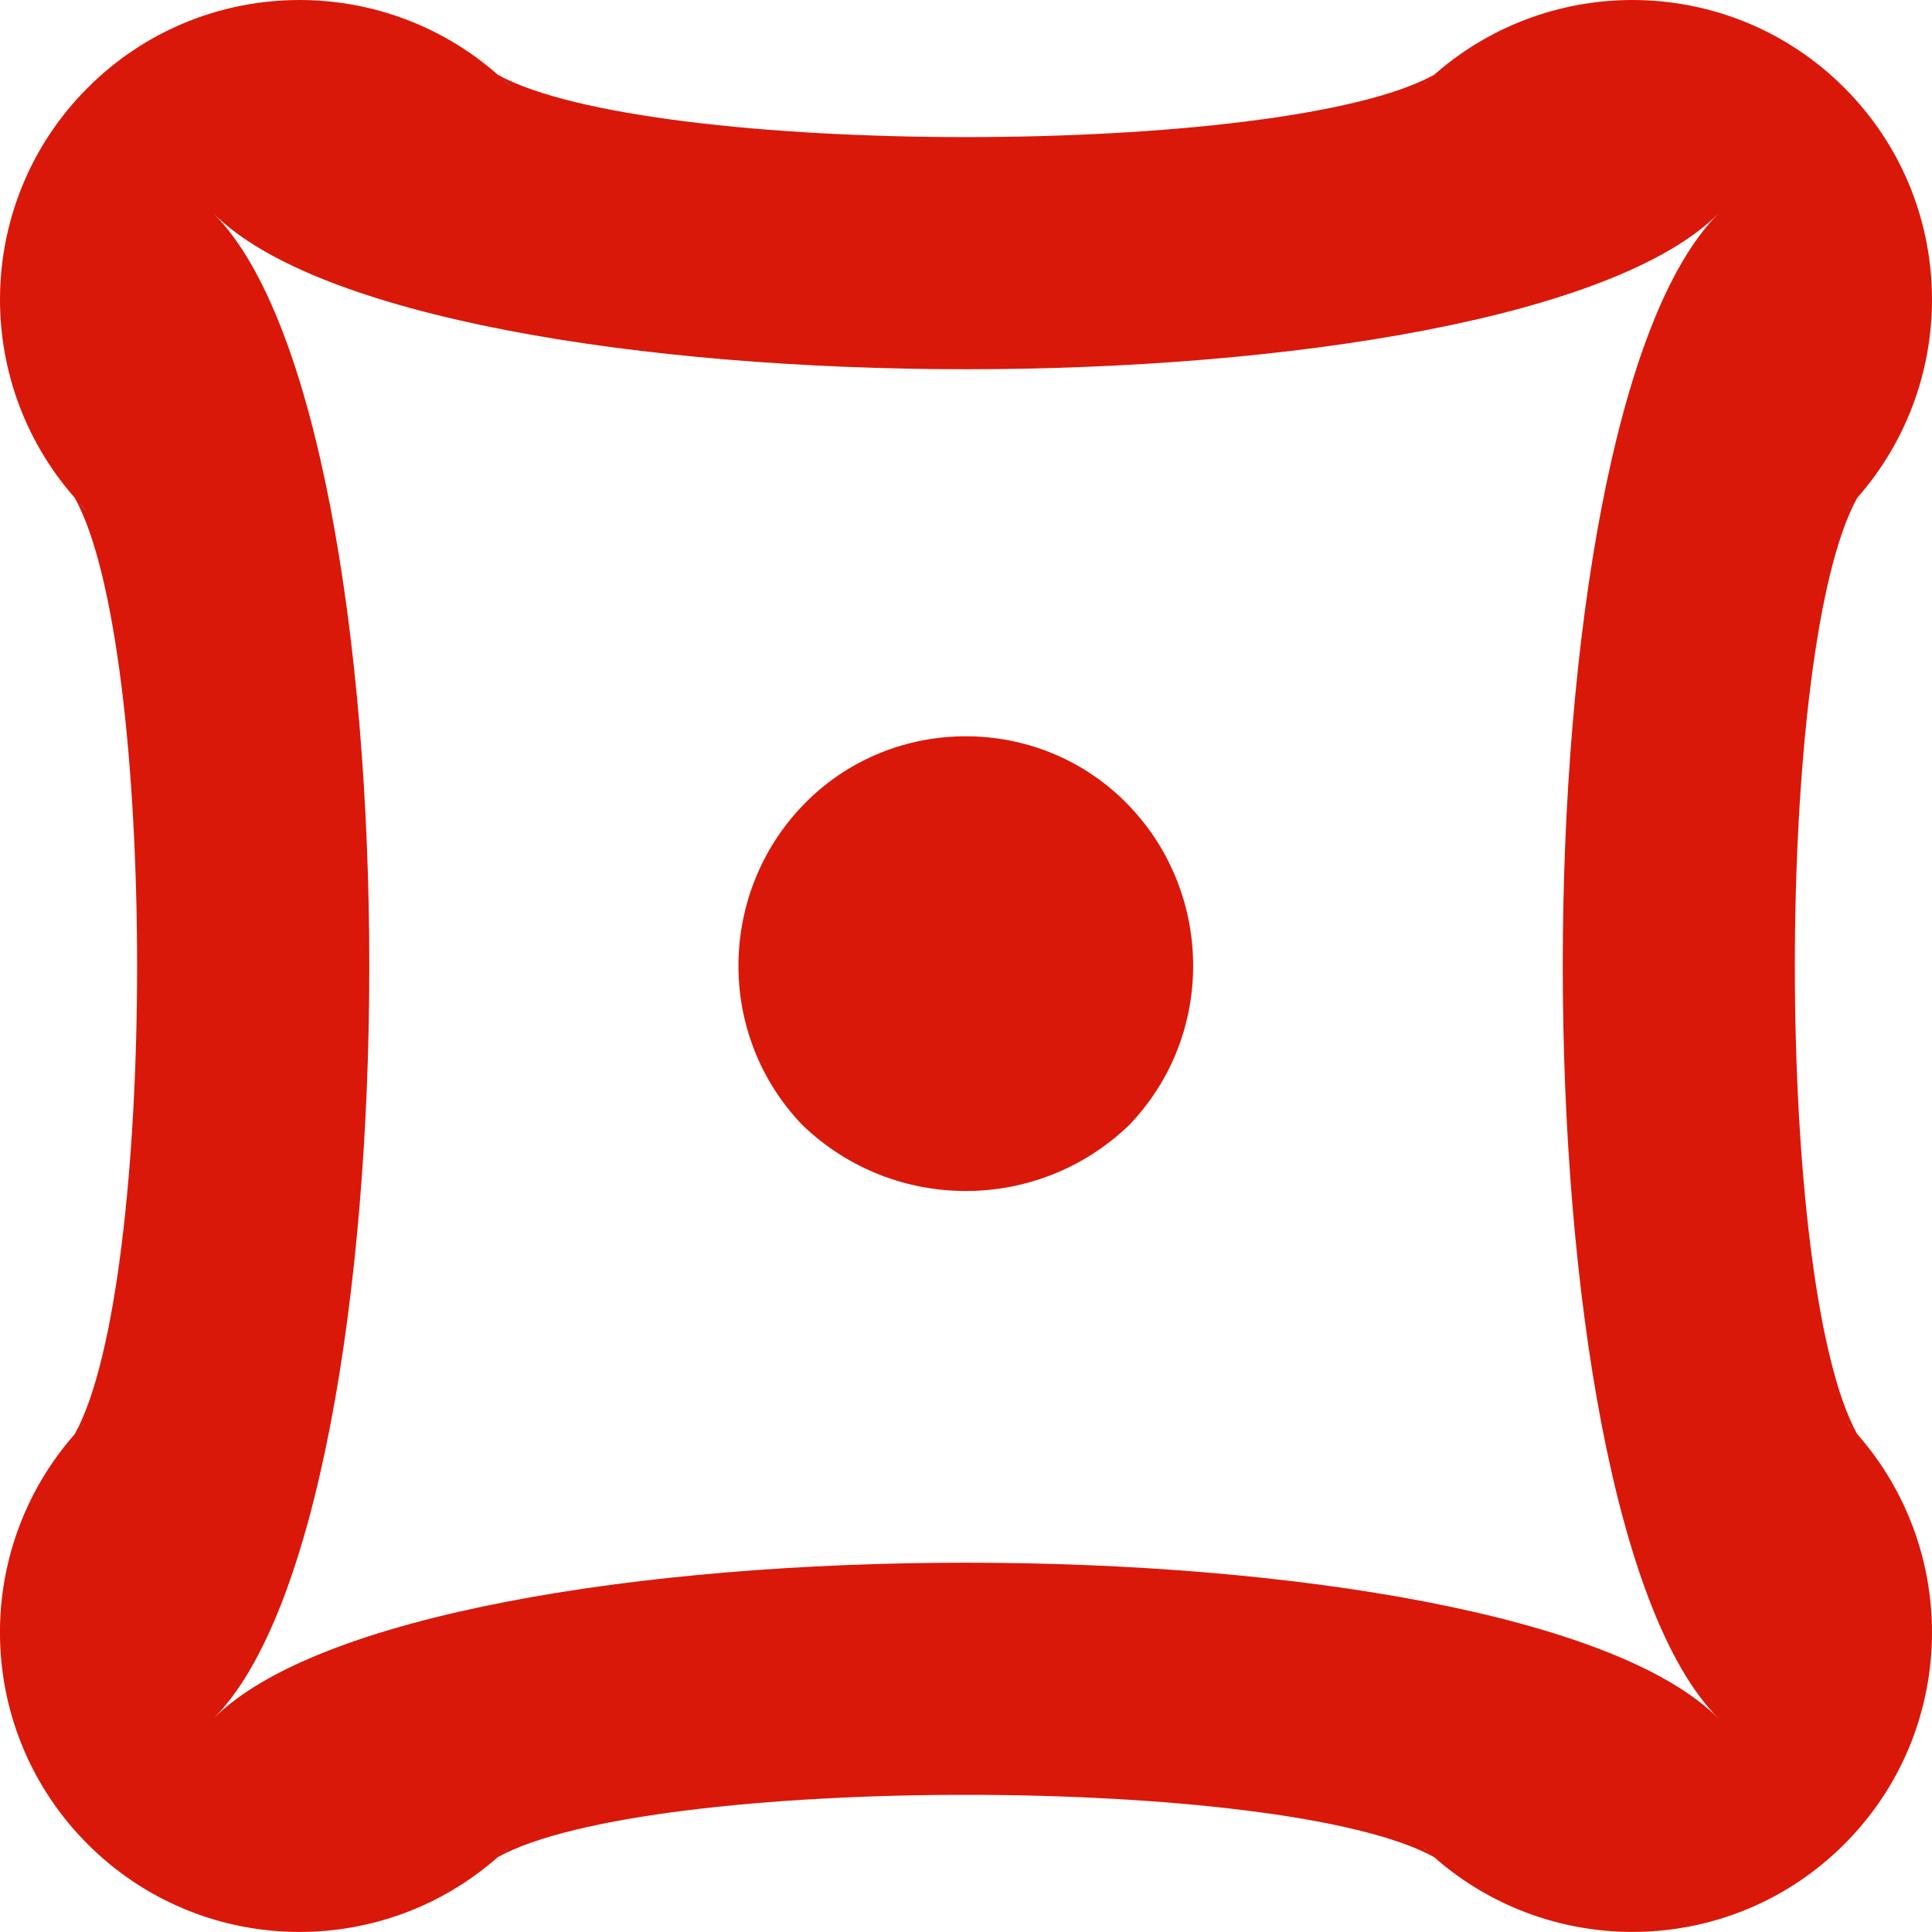 <?xml version="1.0" encoding="UTF-8"?>
<svg id="Layer_1" xmlns="http://www.w3.org/2000/svg" viewBox="0 0 307.65 307.65">
  <defs>
    <style>
      .cls-1 {
        fill: #d9180a;
      }
    </style>
  </defs>
  <path class="cls-1" d="M295.74,228.37c-13.24-23.92-13.24-125.17,0-149.09,16.52-18.77,15.87-47.38-2.06-65.31-17.93-17.93-46.54-18.58-65.31-2.06-23.92,13.23-125.17,13.23-149.09,0C60.51-4.61,31.9-3.96,13.97,13.97-3.96,31.9-4.61,60.51,11.91,79.28c13.23,23.92,13.23,125.15,0,149.08-16.53,18.77-15.88,47.38,2.06,65.31,17.93,17.93,46.53,18.59,65.3,2.06,23.92-13.23,125.17-13.23,149.1,0,18.77,16.52,47.38,15.87,65.31-2.06,17.93-17.93,18.58-46.54,2.06-65.31ZM12.6,80.03c.46.51.89,1.03,1.37,1.52-.59-.59-1.02-1.08-1.37-1.52ZM295.05,80.04c-.35.44-.78.93-1.37,1.52.49-.49.91-1.02,1.37-1.52ZM227.61,12.6c-.51.46-1.03.89-1.52,1.37.59-.59,1.09-1.02,1.52-1.37ZM81.56,13.97c-.49-.48-1.02-.91-1.52-1.37.44.35.93.78,1.52,1.37ZM12.59,227.61c.35-.44.79-.93,1.38-1.53-.49.49-.92,1.02-1.38,1.53ZM80.02,295.06c.51-.47,1.04-.89,1.54-1.39-.6.6-1.1,1.03-1.54,1.39ZM226.09,293.67c.49.49,1.02.91,1.53,1.38-.44-.36-.93-.78-1.53-1.38ZM34.02,273.63c33.05-33.05,33.05-206.57,0-239.62,33.05,33.05,206.57,33.05,239.62,0-33.05,33.05-33.05,206.57,0,239.62-33.05-33.05-206.57-33.05-239.62,0ZM293.67,226.09c.6.6,1.04,1.1,1.39,1.54-.47-.51-.9-1.05-1.39-1.54Z"/>
  <path class="cls-1" d="M128.35,127.73c13.98-13.98,36.9-13.98,50.88,0,13.98,13.97,14.54,36.9.56,51.44-14.54,13.98-37.46,13.98-52,0-13.97-14.54-13.41-37.46.56-51.44Z"/>
</svg>